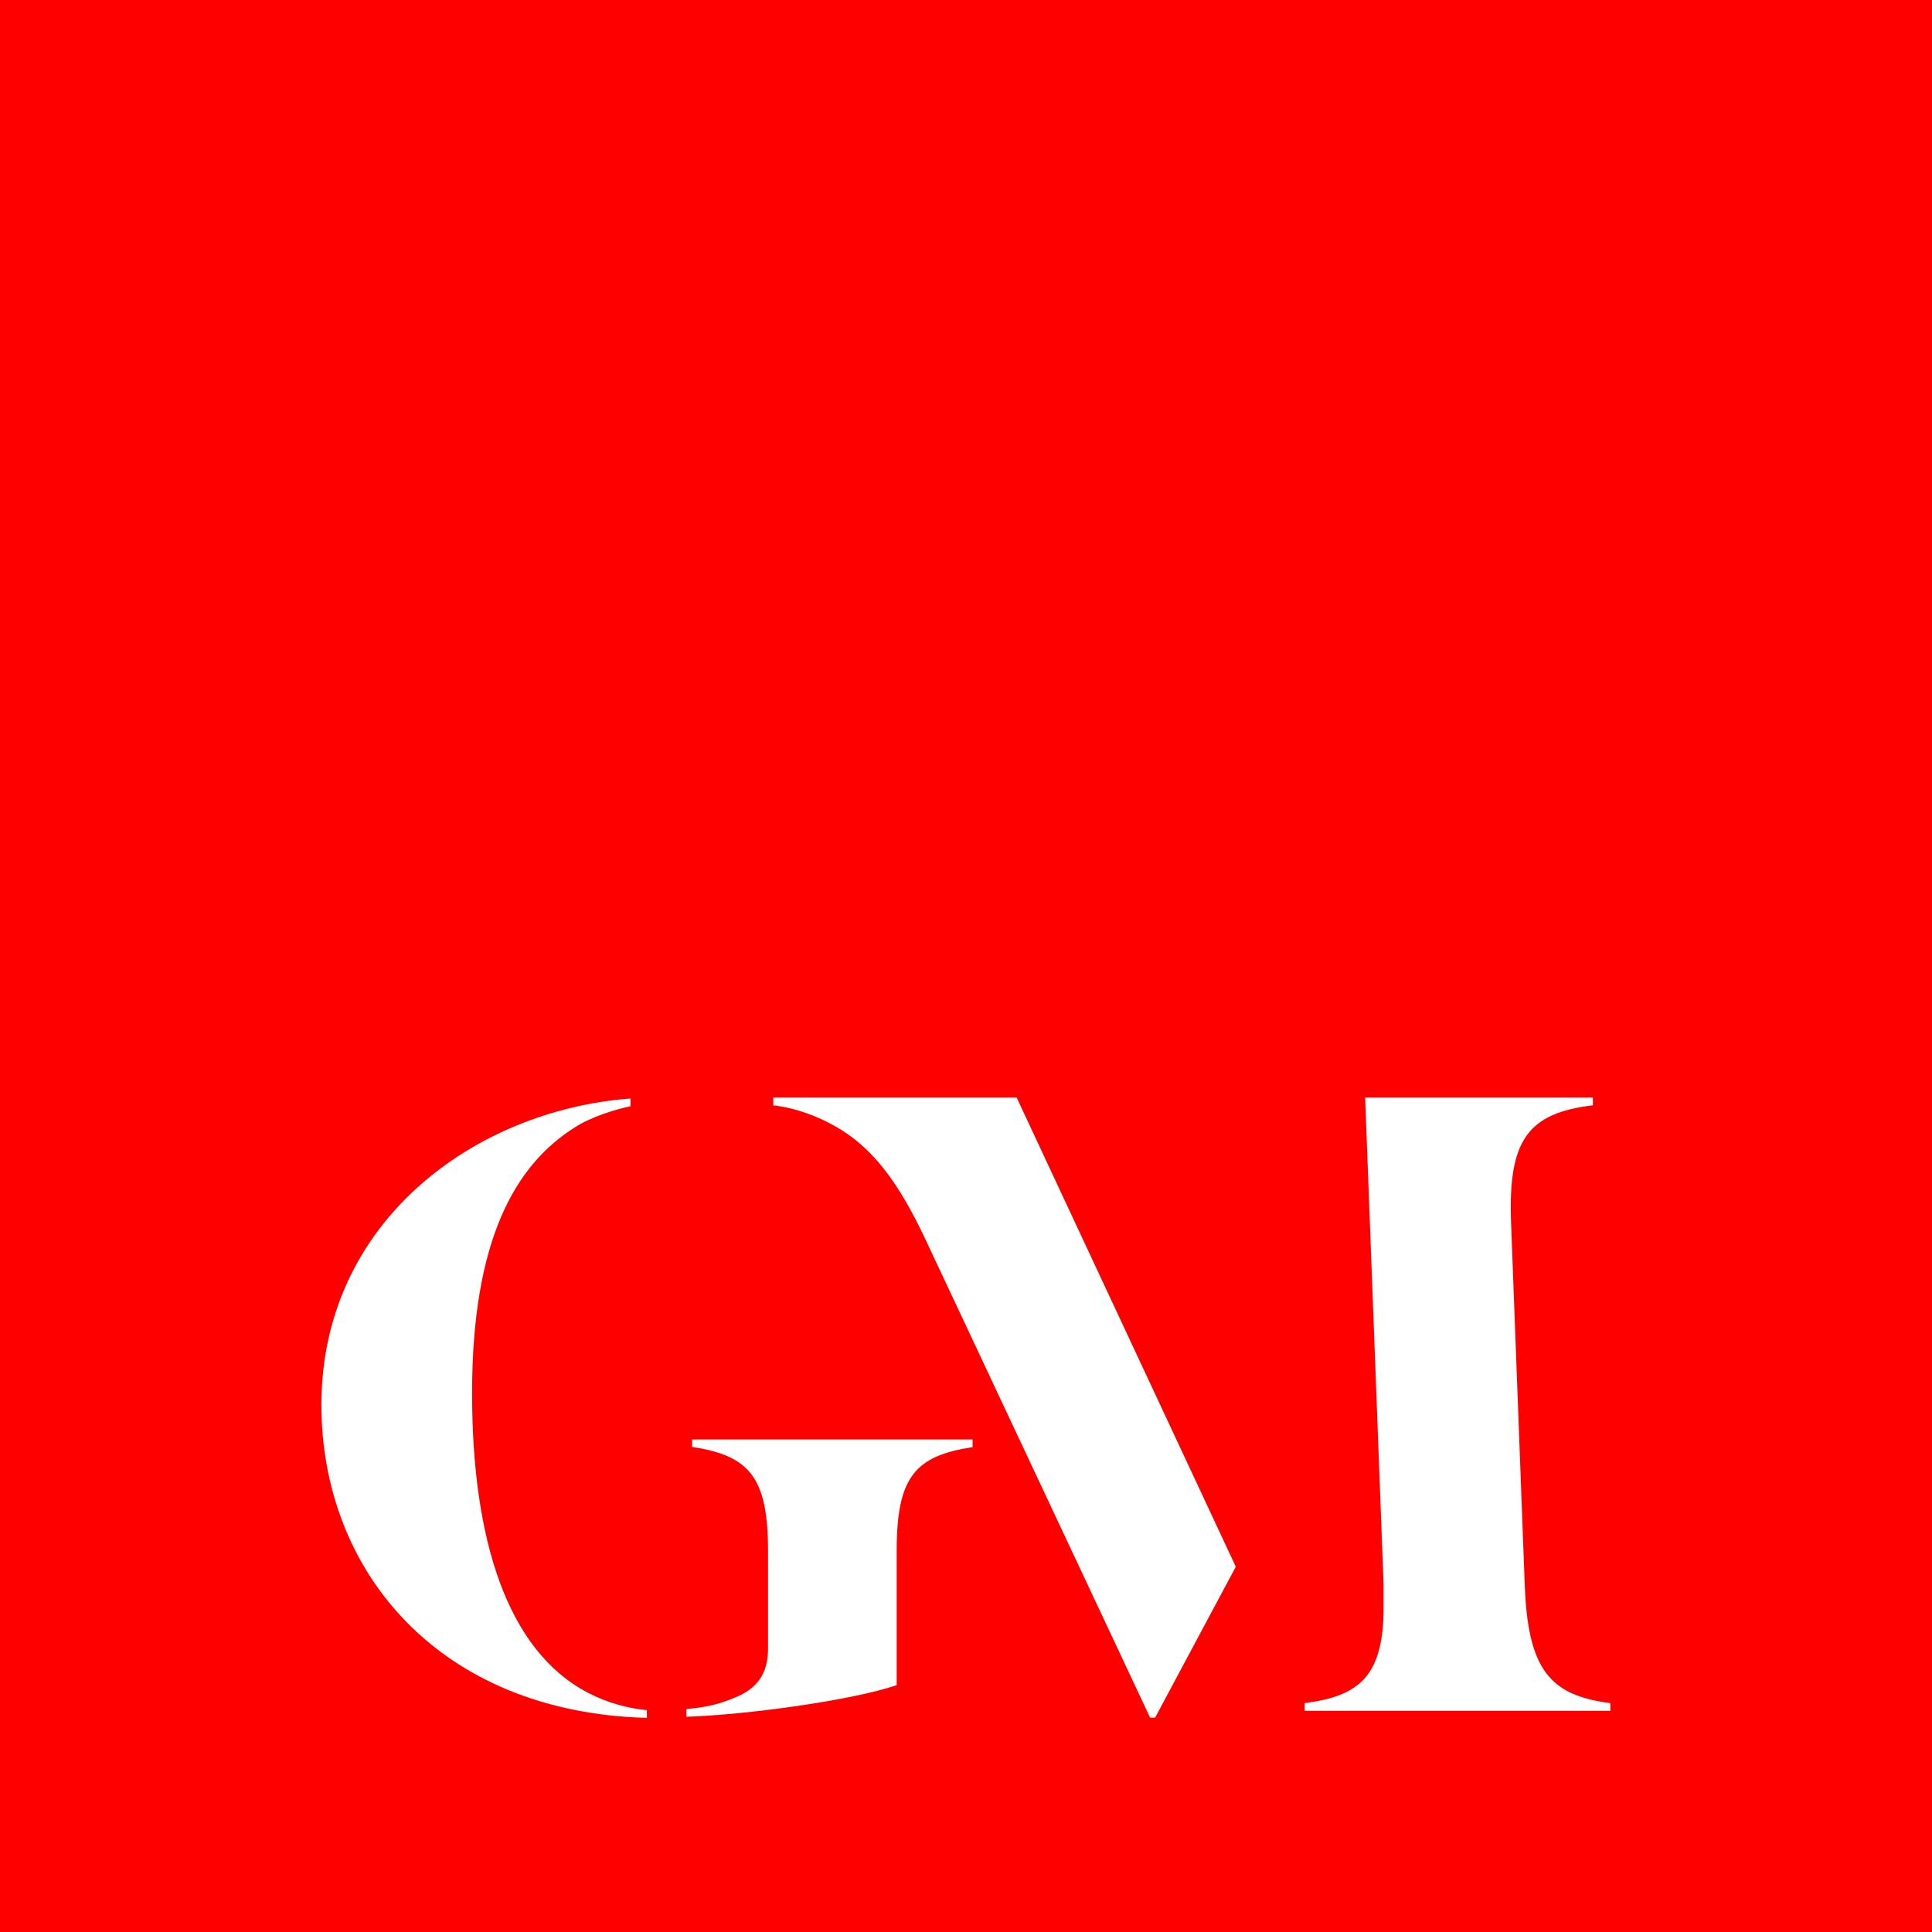 <?xml version="1.0" encoding="UTF-8"?><svg id="Layer_2" xmlns="http://www.w3.org/2000/svg" viewBox="0 0 85 85"><defs><style>.cls-1{fill:#fff;}.cls-2{fill:red;}</style></defs><g id="Layer_1-2"><g><rect class="cls-2" width="85" height="85"/><g><path class="cls-1" d="M28.46,75.58c-9.21-.25-14.32-6.51-14.32-13.77,0-8.07,6.76-12.97,13.6-13.48v.34c-.63,.13-1.73,.46-2.45,.93-2.62,1.65-4.52,4.94-4.52,11.7,0,6.38,1.52,11.32,5.11,13.18,.8,.42,1.73,.68,2.58,.76v.34Zm1.99-11.91v-.34h12.34v.34c-2.53,.38-3.34,1.31-3.34,4.56v5.91c-1.99,.68-6.67,1.31-9.25,1.39v-.34c.89-.08,1.44-.21,2.15-.51,.93-.38,1.44-1.01,1.44-2.15v-4.31c0-3.25-.84-4.18-3.34-4.56Z"/><path class="cls-1" d="M50.81,75.57h-.21l-9.94-21.16c-.94-1.97-1.84-3.3-3-4.24-1.07-.86-2.48-1.41-3.64-1.54v-.34h10.71l9.64,20.64-3.55,6.64Z"/><path class="cls-1" d="M60.06,48.29h10.02v.34c-2.87,.34-3.73,1.54-3.6,5.14l.6,15.89c.13,3.81,1.11,4.93,3.77,5.27v.34h-13.45v-.34c2.31-.3,3.43-1.11,3.47-4.03v-1.24l-.81-21.37Z"/></g></g></g></svg>